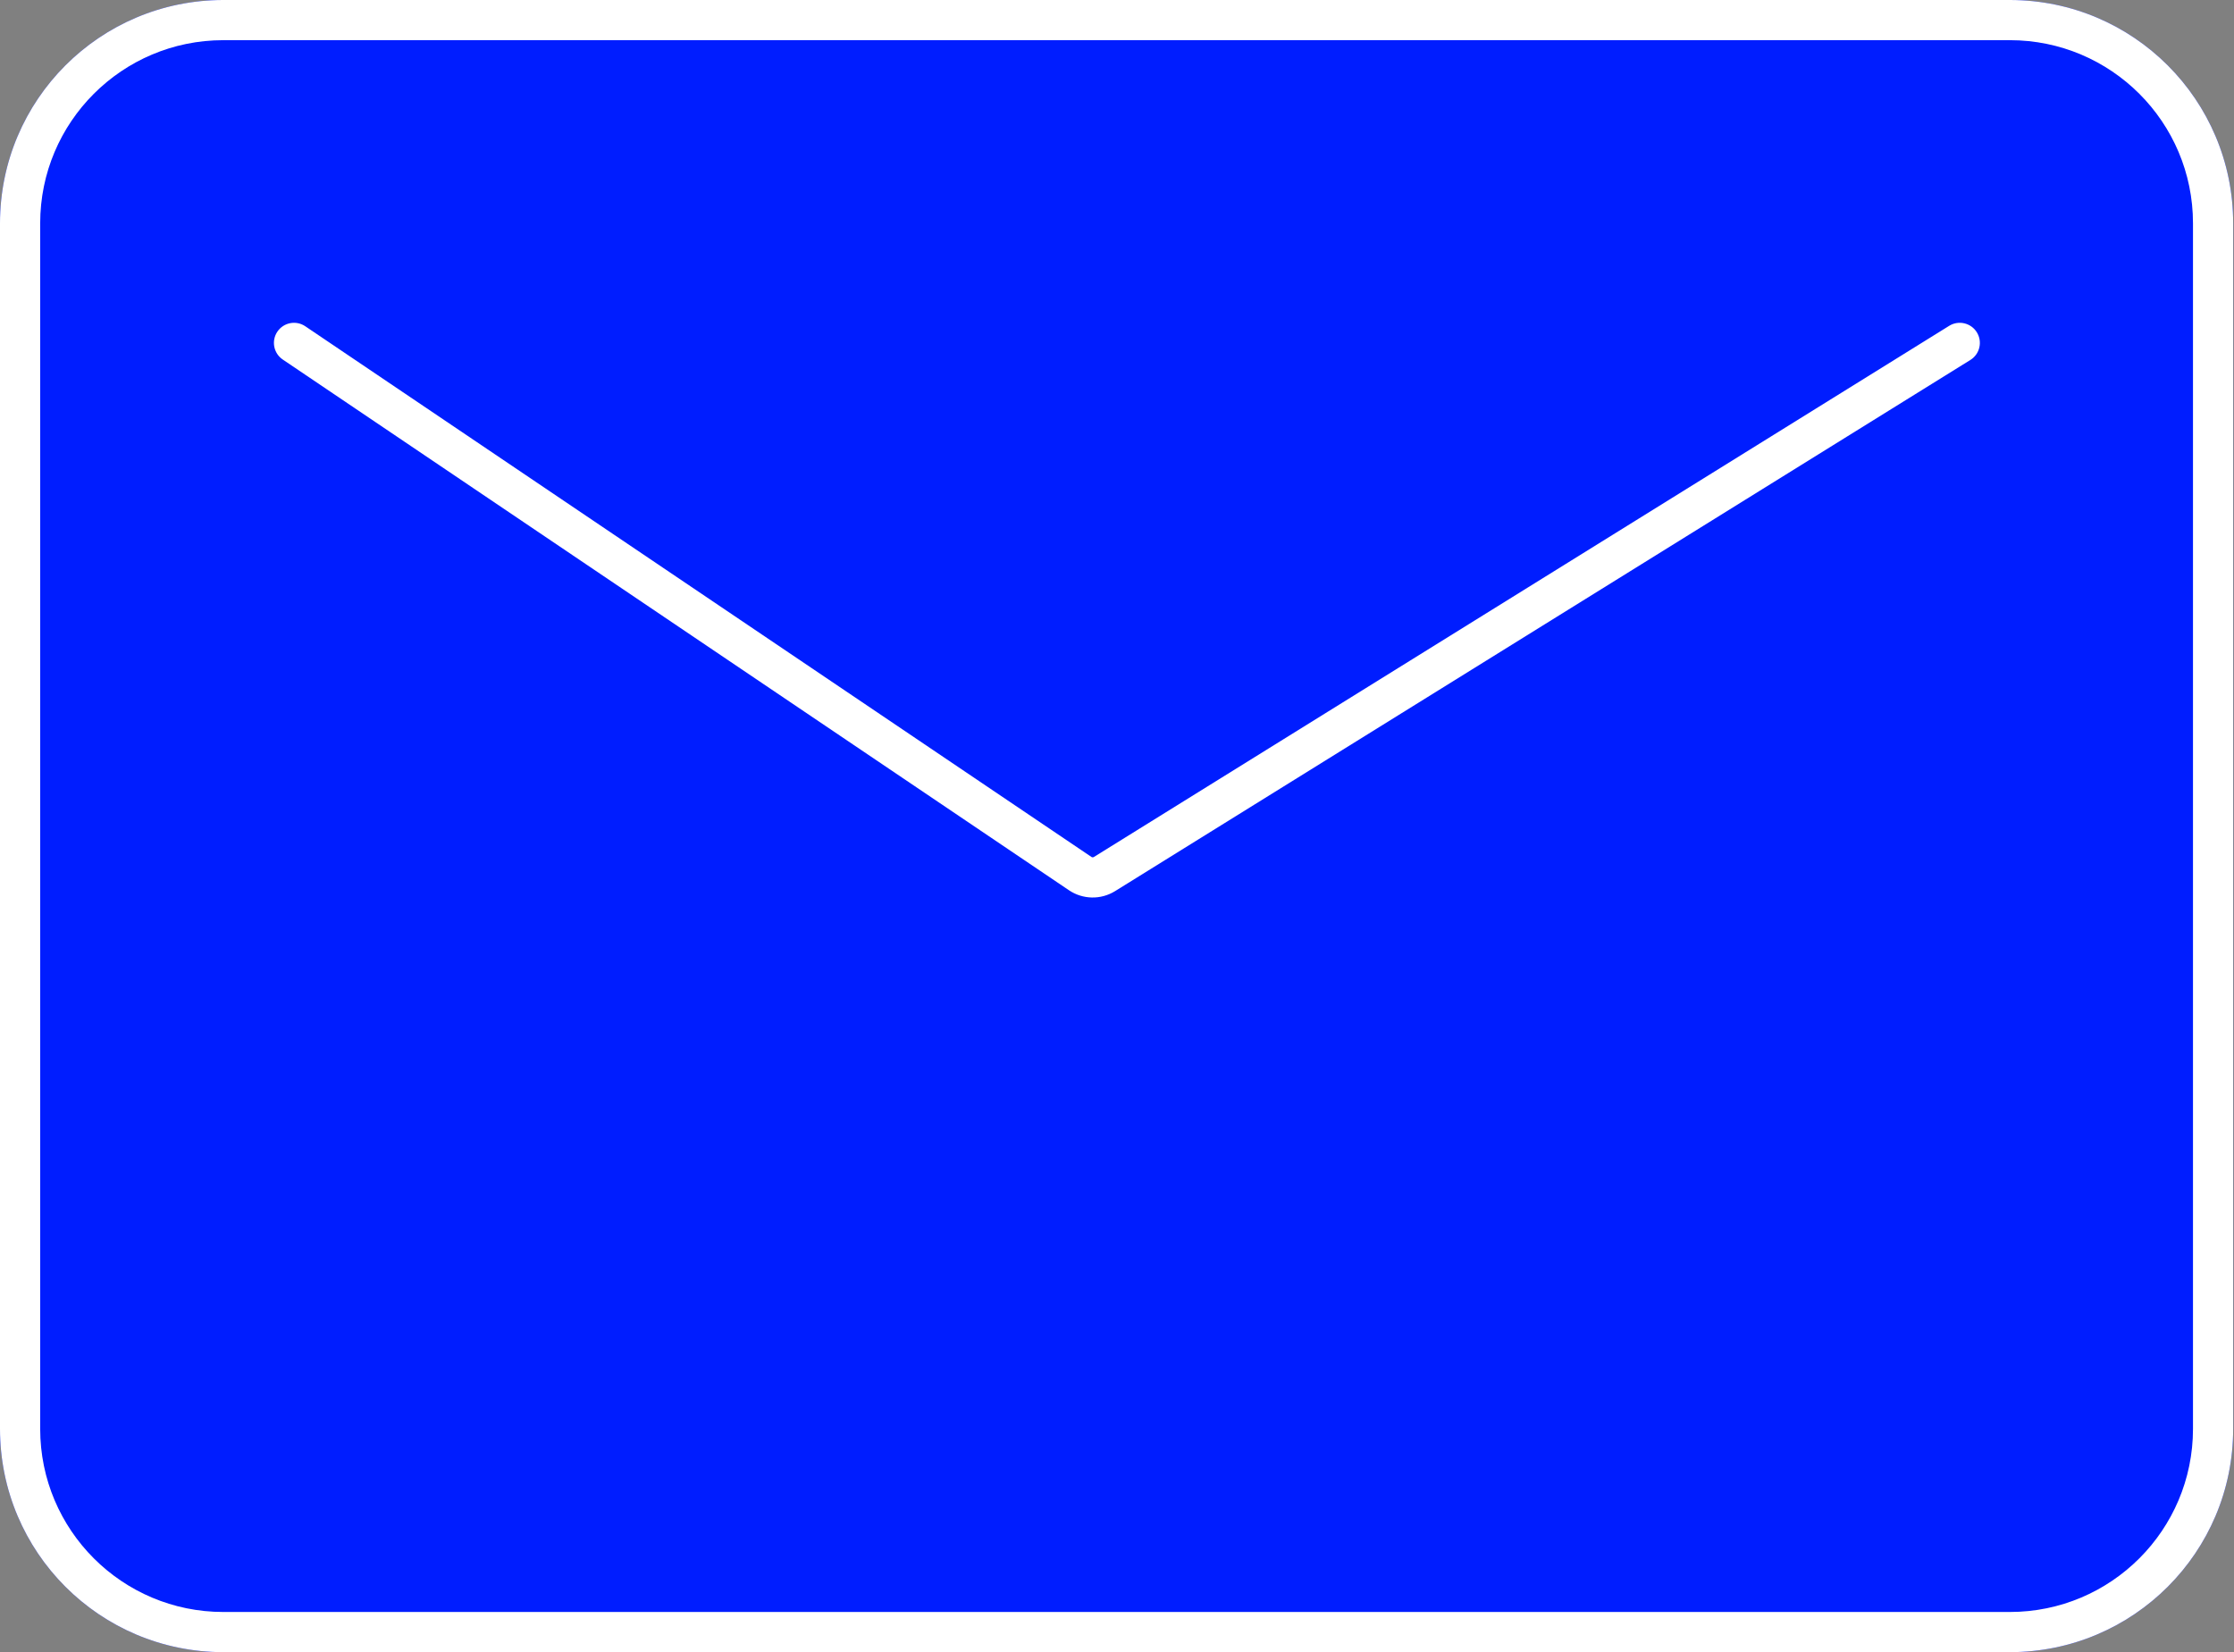 <?xml version="1.0" encoding="UTF-8"?> <svg xmlns="http://www.w3.org/2000/svg" width="484" height="358" viewBox="0 0 484 358" fill="none"><rect x="0" y="0" width="484" height="358" fill="#808080" stroke="none"/> <path d="M0 48.382C0 21.661 21.661 0 48.382 0L435.438 0C462.159 0 483.82 21.661 483.82 48.382V309.618C483.82 336.339 462.159 358 435.438 358H48.382C21.661 358 0 336.339 0 309.618L0 48.382Z" fill="#001DFF"></path> <path fill-rule="evenodd" clip-rule="evenodd" d="M435.438 8.705L48.382 8.705C26.469 8.705 8.705 26.469 8.705 48.382L8.705 309.618C8.705 331.531 26.469 349.295 48.382 349.295H435.438C457.351 349.295 475.115 331.531 475.115 309.618V48.382C475.115 26.469 457.351 8.705 435.438 8.705ZM48.382 0C21.661 0 0 21.661 0 48.382L0 309.618C0 336.339 21.661 358 48.382 358H435.438C462.159 358 483.82 336.339 483.82 309.618V48.382C483.82 21.661 462.159 0 435.438 0L48.382 0Z" fill="white"></path> <path fill-rule="evenodd" clip-rule="evenodd" d="M428.285 72.005C429.553 74.047 428.926 76.73 426.884 77.999L241.584 193.094C238.507 195.005 234.594 194.931 231.592 192.904L61.264 77.909C59.272 76.564 58.747 73.858 60.092 71.866C61.437 69.873 64.143 69.349 66.135 70.694L236.463 185.689C236.621 185.796 236.828 185.8 236.991 185.699L422.291 70.604C424.333 69.335 427.016 69.963 428.285 72.005Z" fill="white"></path> </svg> 